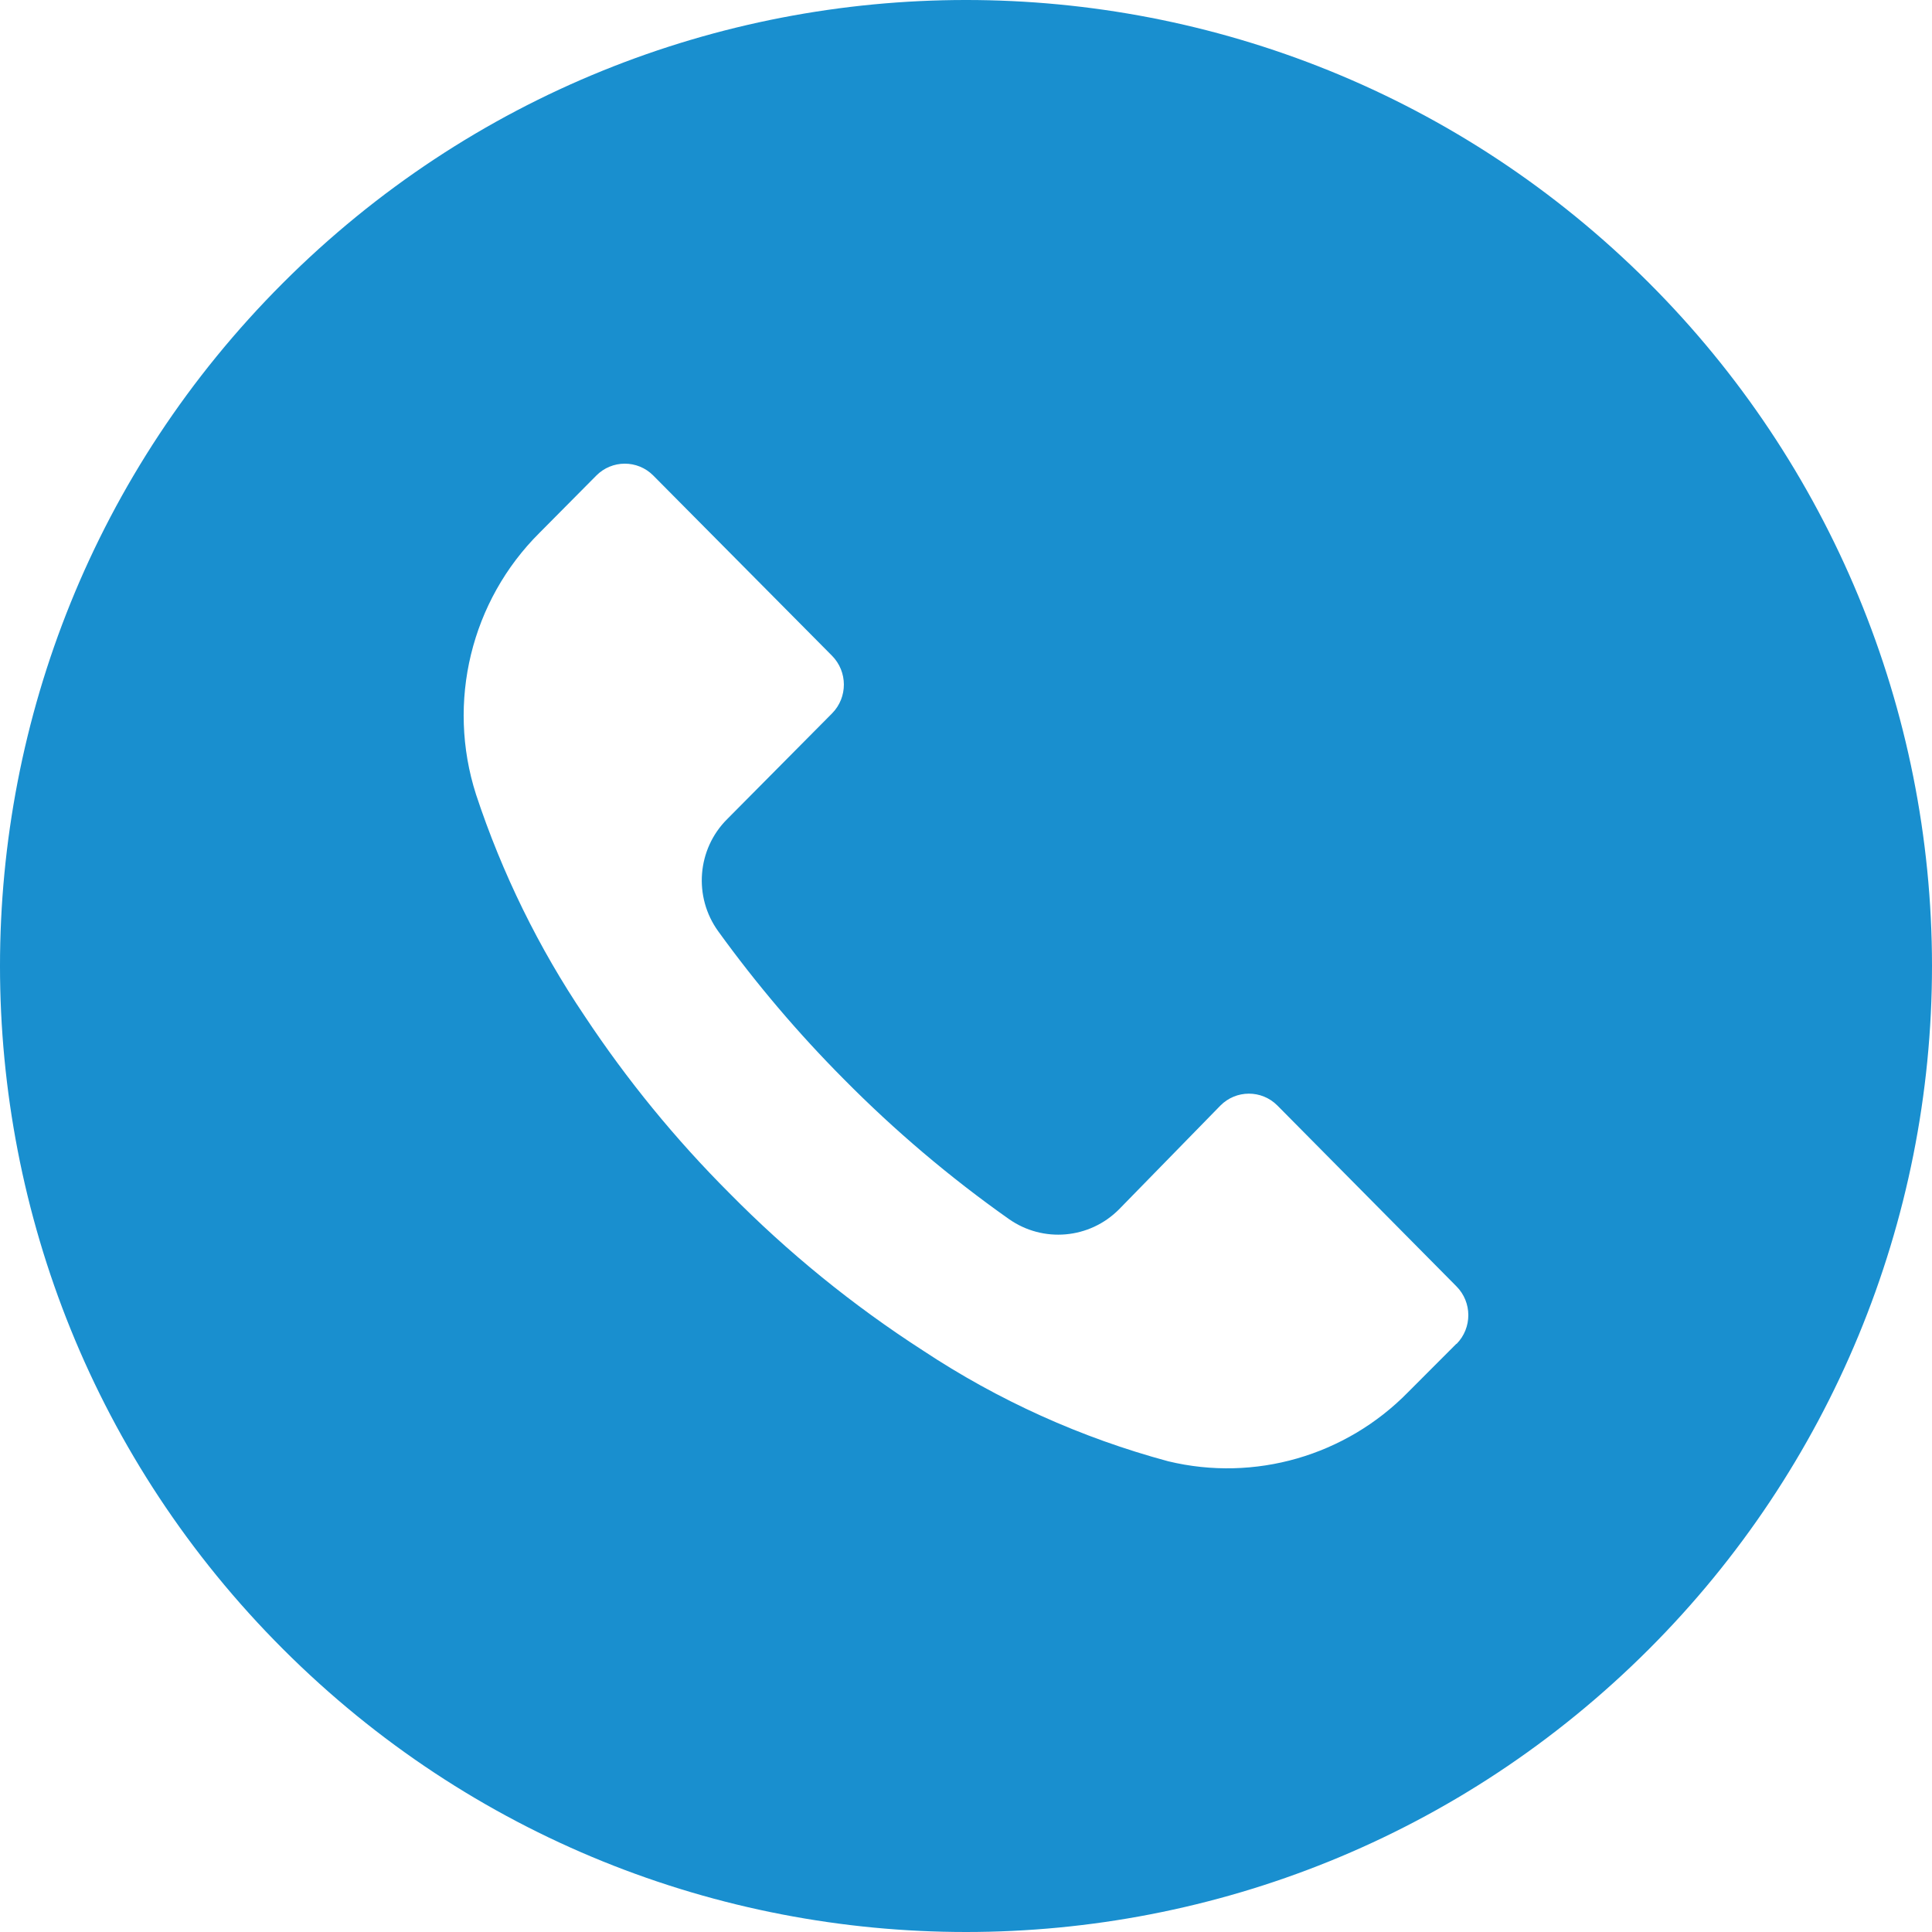 <svg width="25" height="25" viewBox="0 0 25 25" fill="none" xmlns="http://www.w3.org/2000/svg">
<path fill-rule="evenodd" clip-rule="evenodd" d="M3.66 3.663C8.541 -1.22 16.455 -1.221 21.337 3.66C23.682 6.003 24.999 9.182 25 12.497C25.001 15.813 23.684 18.993 21.34 21.337C16.459 26.22 8.545 26.221 3.663 21.34C-1.22 16.459 -1.221 8.545 3.66 3.663ZM18.846 17.392L18.848 17.39C19.051 17.184 19.051 16.851 18.846 16.645L16.531 14.307L16.529 14.305C16.325 14.1 15.994 14.101 15.791 14.307L14.479 15.65C14.097 16.033 13.498 16.085 13.056 15.775C12.292 15.236 11.576 14.629 10.918 13.963C10.328 13.37 9.785 12.73 9.294 12.051C8.971 11.605 9.02 10.988 9.409 10.6L10.766 9.232L10.768 9.23C10.971 9.024 10.97 8.691 10.766 8.485L8.455 6.155L8.453 6.153C8.249 5.948 7.918 5.949 7.715 6.155L6.983 6.893C6.095 7.774 5.776 9.086 6.16 10.281C6.496 11.298 6.969 12.264 7.567 13.15C8.113 13.974 8.74 14.741 9.438 15.439C10.196 16.208 11.036 16.891 11.942 17.475C12.917 18.121 13.989 18.605 15.117 18.909C16.235 19.179 17.413 18.839 18.221 18.014L18.846 17.388V17.392Z" fill="#198FCF"/>
</svg>
